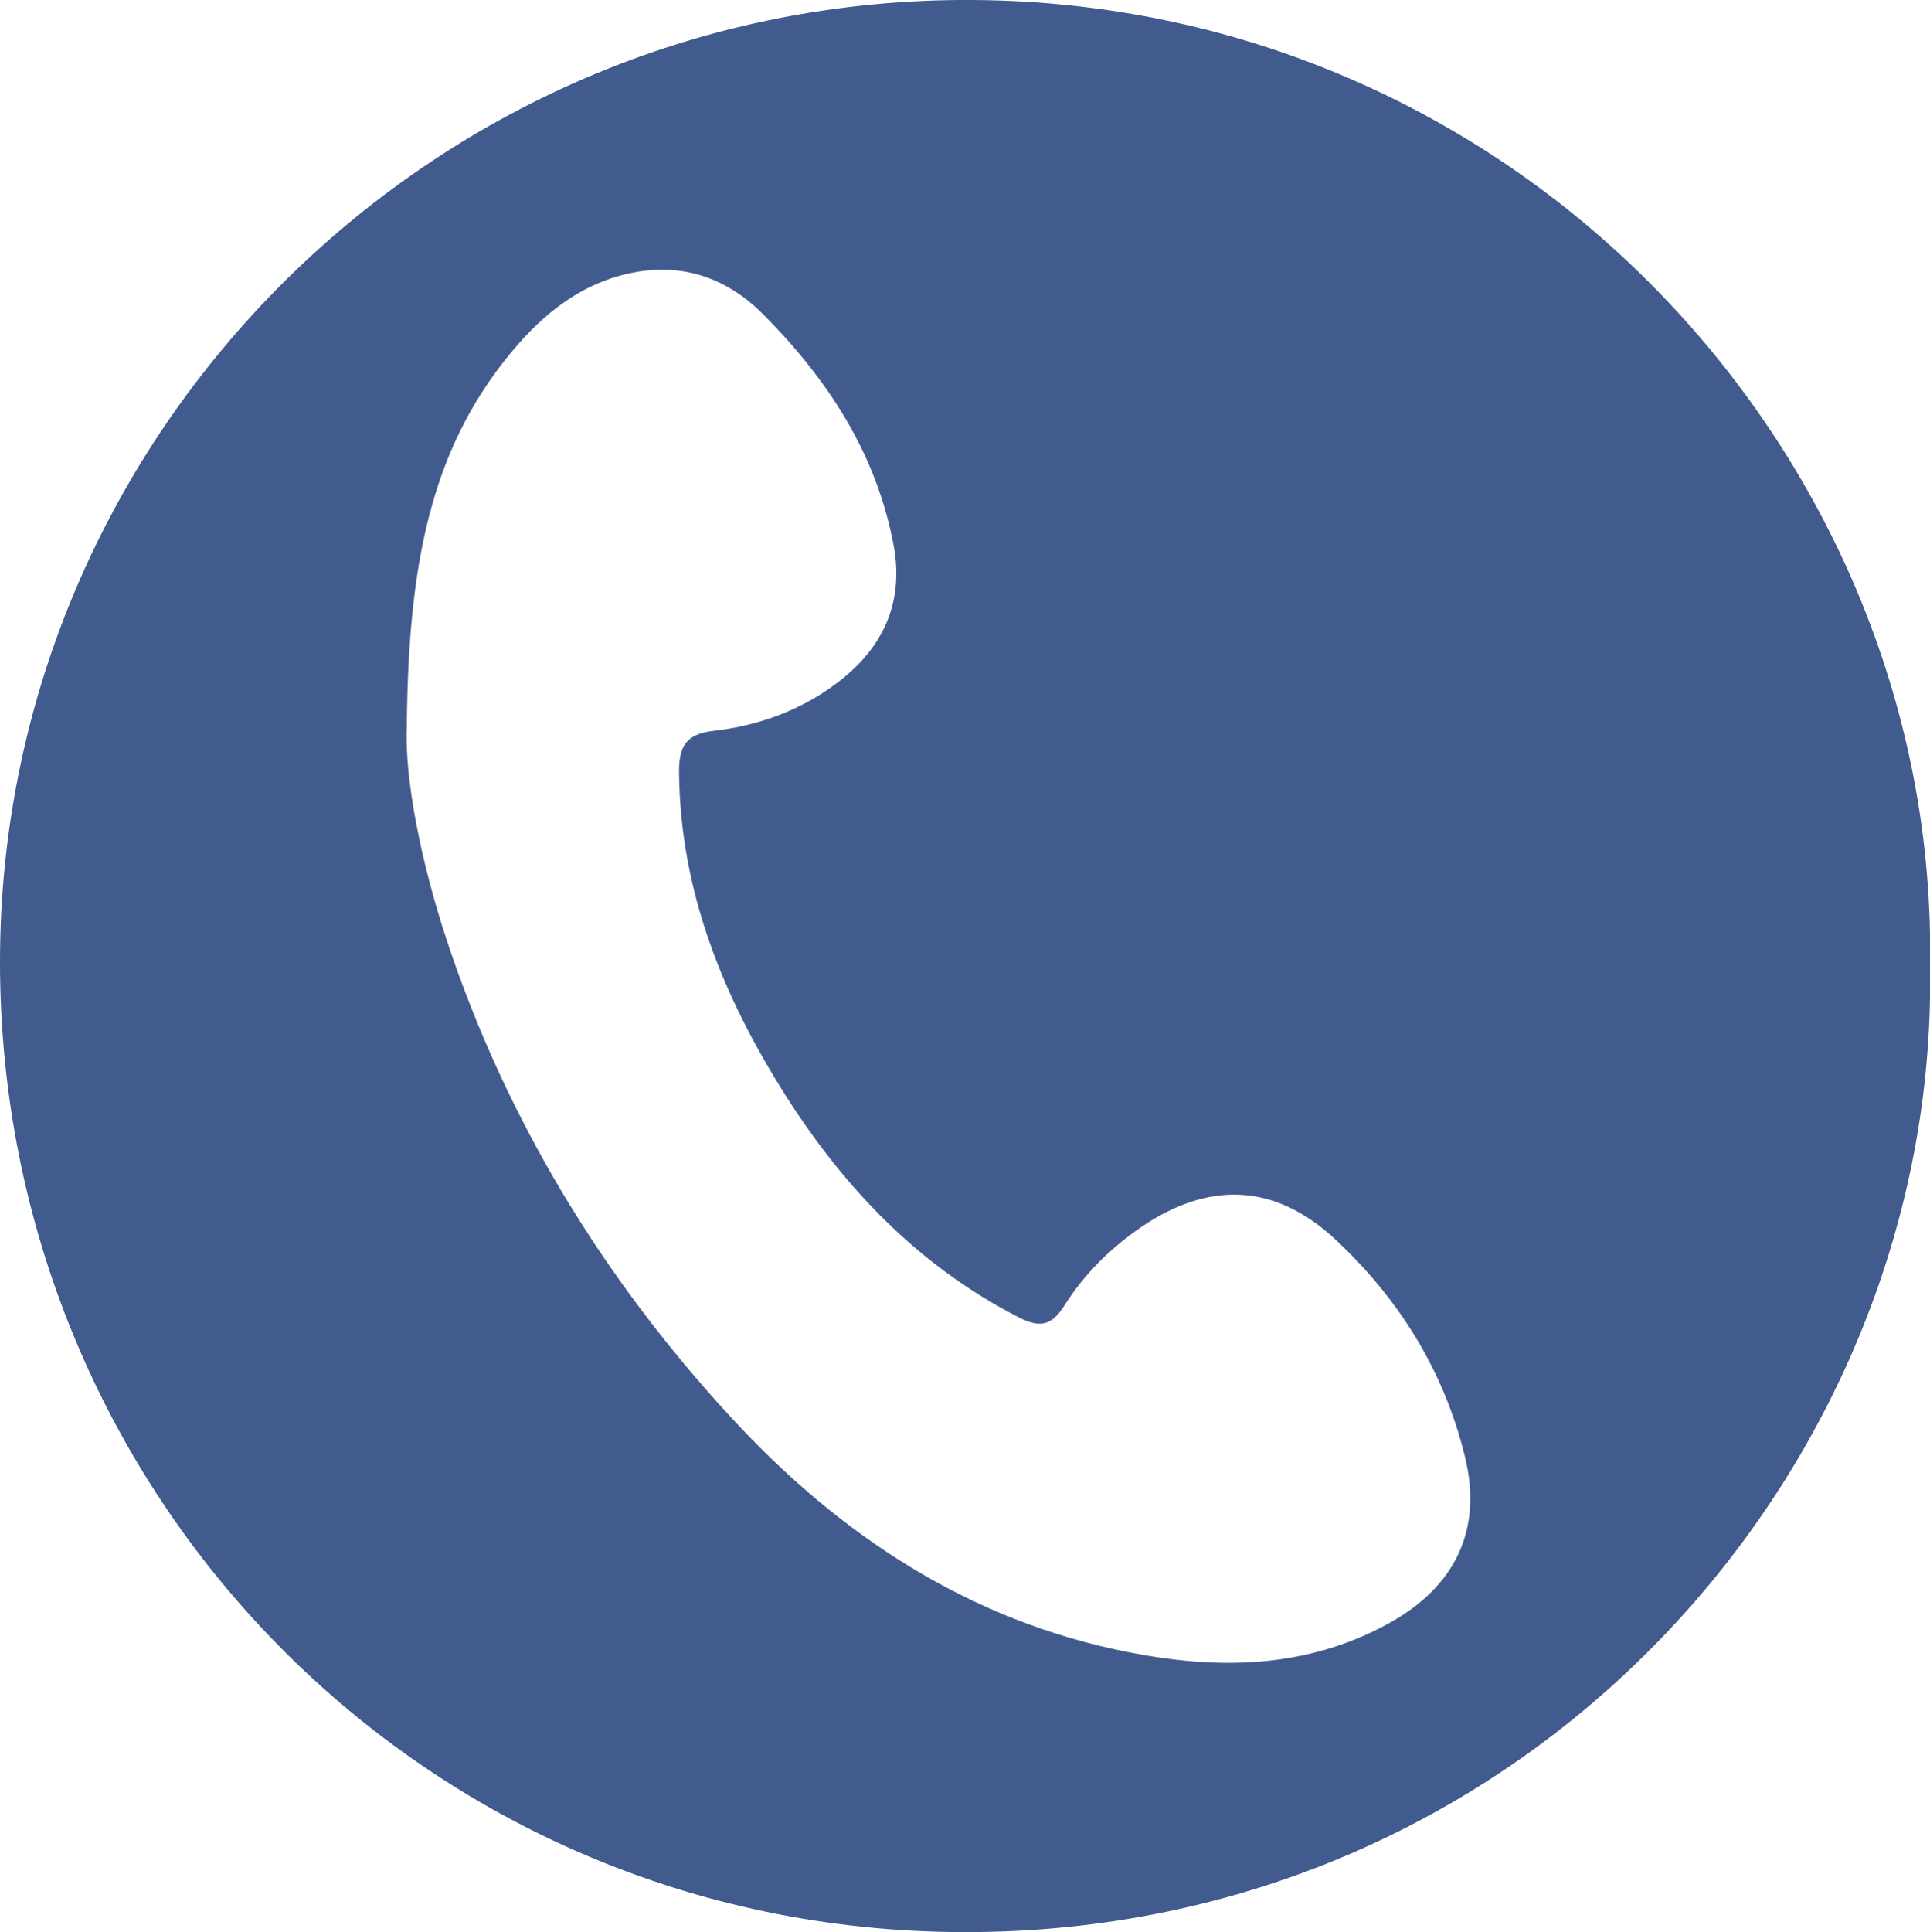 <?xml version="1.0" encoding="UTF-8"?><svg id="_レイヤー_2" xmlns="http://www.w3.org/2000/svg" viewBox="0 0 58.21 58.26"><defs><style>.cls-1{fill:#425b8e;}</style></defs><g id="_レイヤー_1-2"><g id="_81RcMp"><path class="cls-1" d="M58.21,29.16c.26,15.11-12.14,29.15-29.17,29.1C12.78,58.22-.02,45.06,0,28.97,.02,12.97,13.19-.12,29.37,0c16.6,.12,29.12,13.9,28.84,29.16ZM12.27,21.9c-.07,1.53,.4,4.02,1.21,6.47,1.8,5.42,4.72,10.19,8.56,14.36,3.27,3.55,7.17,6.14,12,7.09,2.68,.53,5.33,.5,7.81-.85,2.04-1.11,2.88-2.84,2.33-5.06-.63-2.58-2-4.77-3.93-6.56-1.82-1.68-3.81-1.74-5.86-.33-.91,.63-1.7,1.41-2.29,2.35-.39,.62-.75,.67-1.38,.35-3-1.54-5.24-3.88-7.02-6.68-1.89-2.98-3.19-6.17-3.22-9.77,0-.75,.2-1.13,1.02-1.23,1.34-.15,2.61-.6,3.71-1.42,1.41-1.05,2.07-2.43,1.74-4.19-.52-2.76-1.99-5-3.93-6.95-1.03-1.04-2.32-1.54-3.82-1.28-1.61,.28-2.81,1.24-3.81,2.46-2.44,2.96-3.08,6.48-3.12,11.25Z"/></g></g></svg>